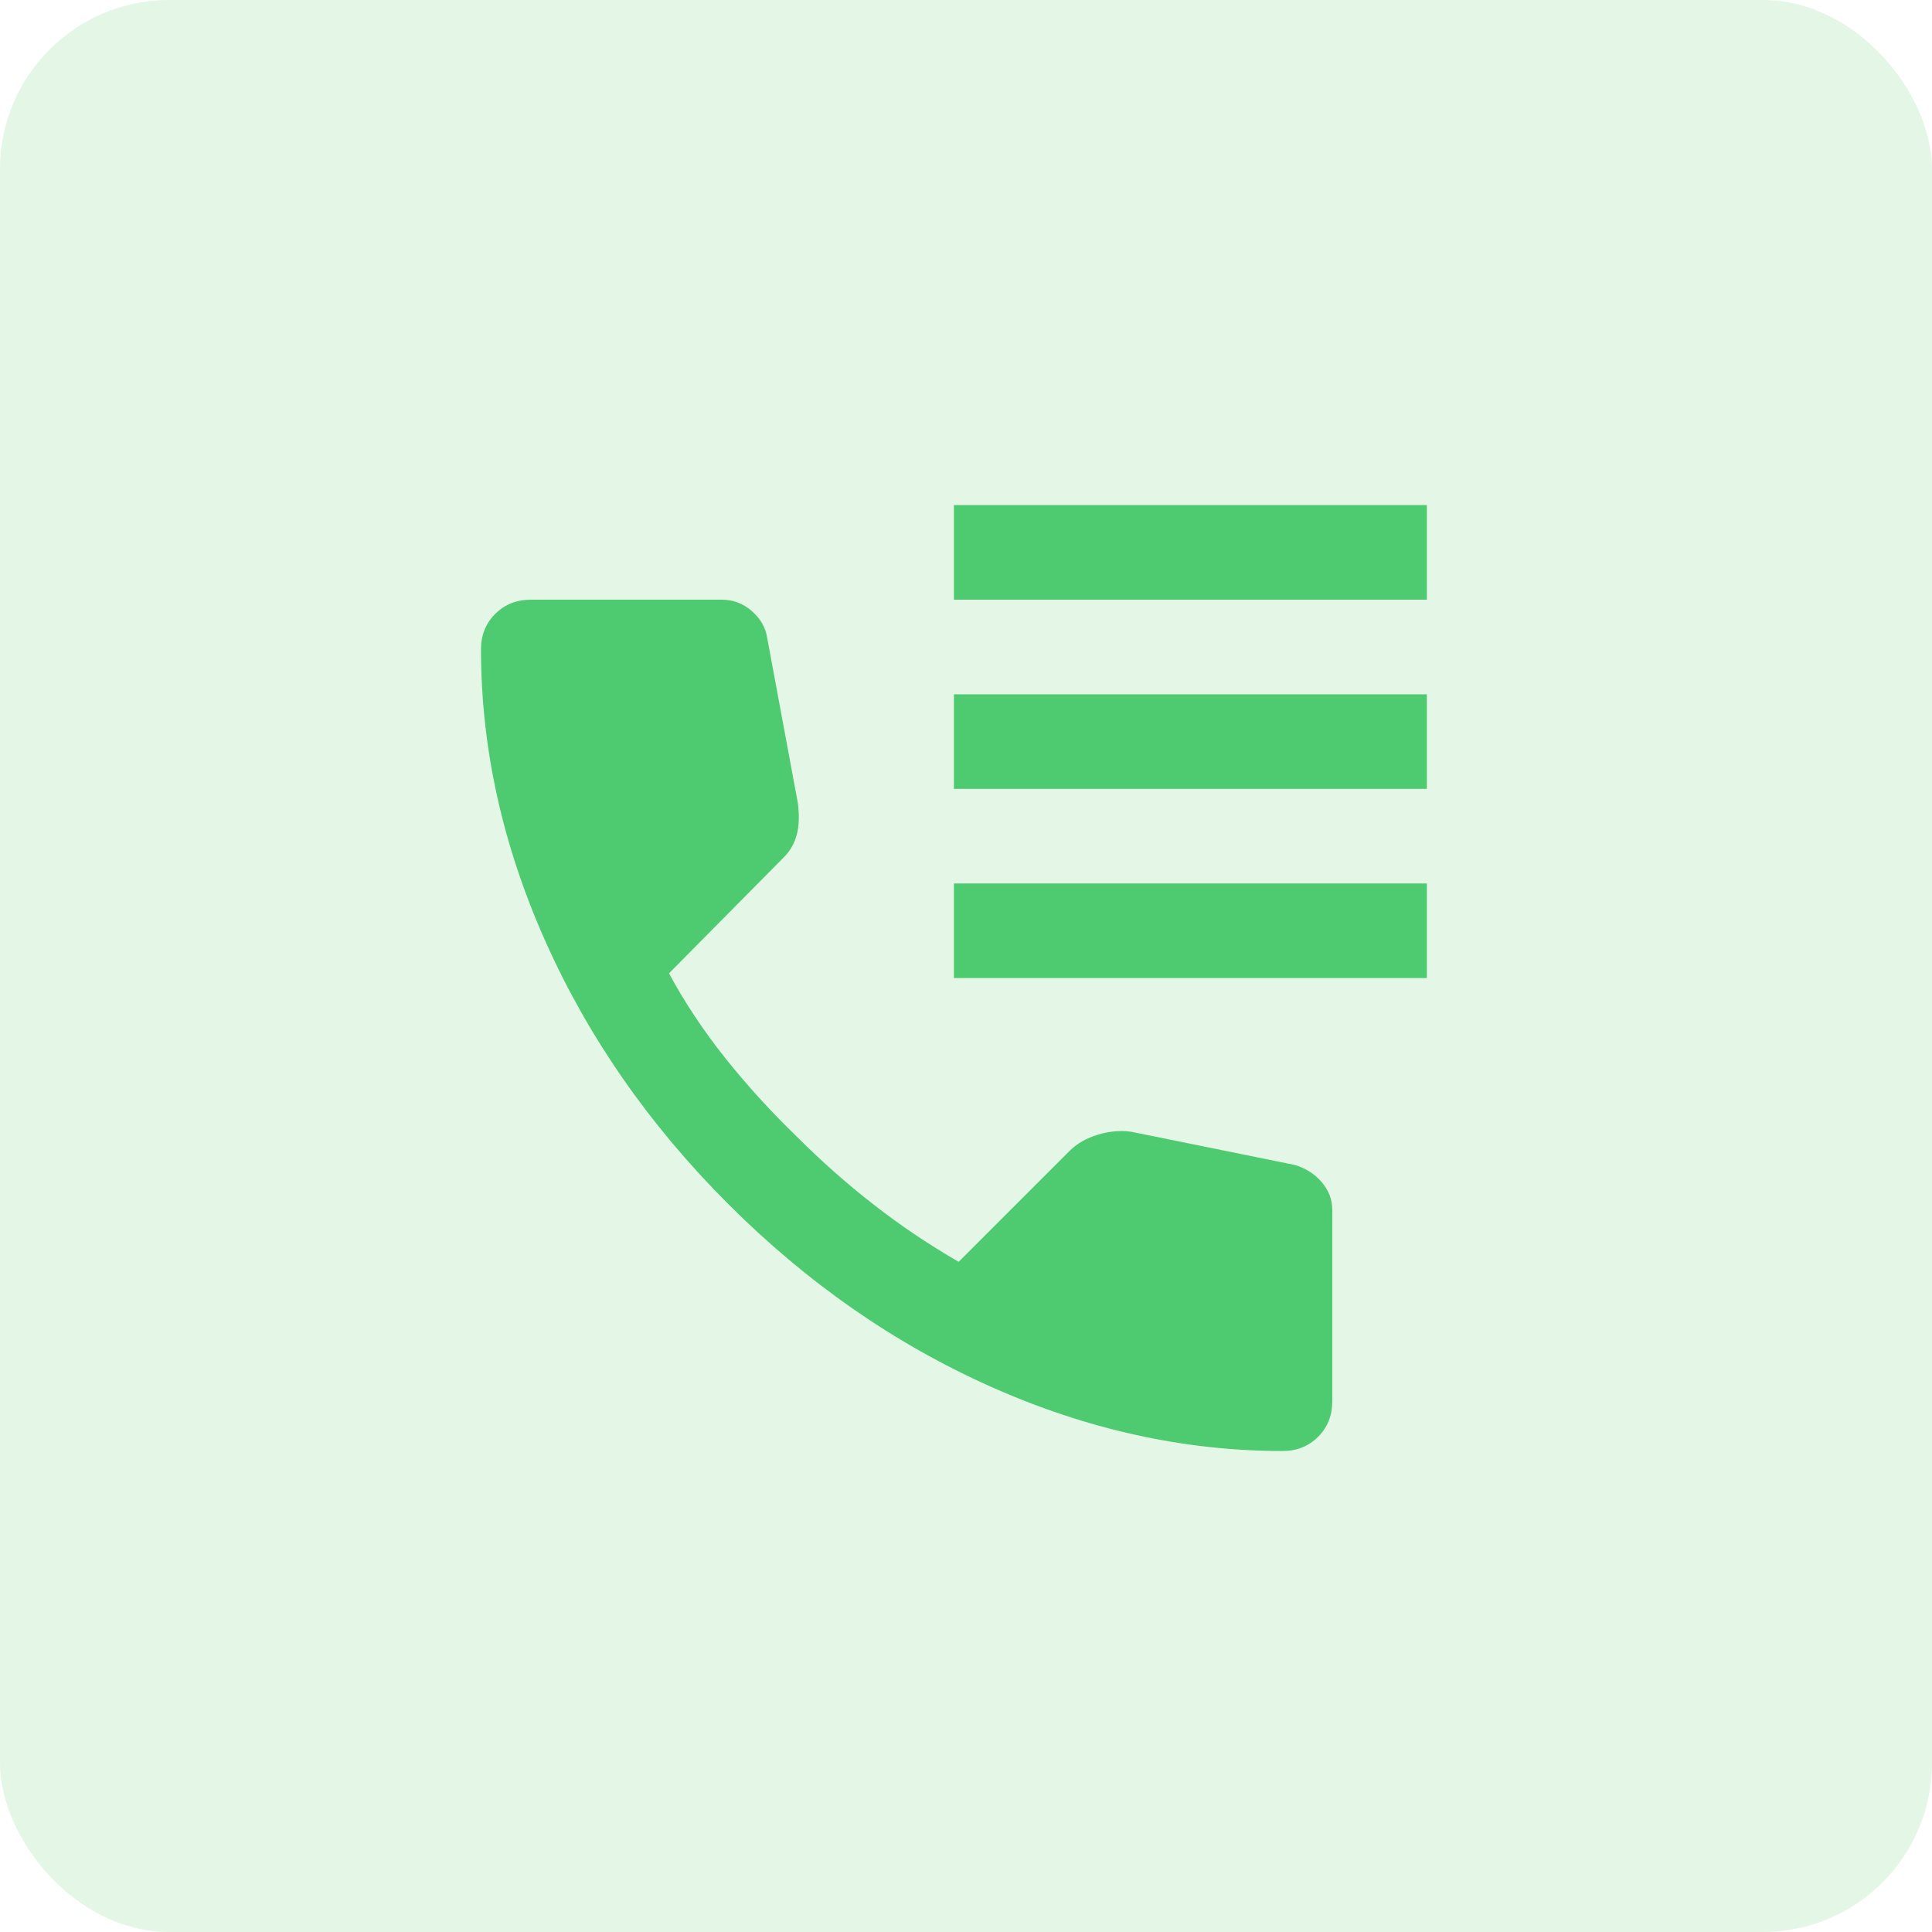 <svg width="80" height="80" viewBox="0 0 80 80" fill="none" xmlns="http://www.w3.org/2000/svg">
<g clip-path="url(#clip0_257_3)">
<rect width="80" height="80" rx="7" fill="#53C658" fill-opacity="0.16"/>
<path d="M39.5 24.833V20.916H59.083V24.833H39.5ZM39.5 32.666V28.75H59.083V32.666H39.5ZM39.5 40.5V36.583H59.083V40.5H39.5ZM53.111 60.083C49.031 60.083 45 59.194 41.018 57.416C37.036 55.638 33.413 53.116 30.149 49.851C26.885 46.587 24.364 42.964 22.586 38.982C20.808 35 19.918 30.969 19.917 26.889C19.917 26.302 20.113 25.812 20.504 25.421C20.896 25.029 21.386 24.833 21.973 24.833H29.904C30.361 24.833 30.769 24.988 31.128 25.299C31.487 25.61 31.699 25.977 31.765 26.4L33.038 33.254C33.103 33.776 33.087 34.217 32.989 34.576C32.891 34.935 32.711 35.245 32.45 35.506L27.701 40.304C28.354 41.512 29.129 42.679 30.026 43.806C30.923 44.932 31.91 46.017 32.989 47.06C34 48.072 35.061 49.011 36.171 49.876C37.281 50.742 38.456 51.533 39.696 52.25L44.298 47.648C44.592 47.354 44.976 47.134 45.45 46.988C45.923 46.842 46.388 46.8 46.844 46.864L53.6 48.235C54.057 48.366 54.432 48.603 54.726 48.946C55.02 49.289 55.167 49.673 55.167 50.096V58.027C55.167 58.614 54.971 59.104 54.579 59.496C54.188 59.887 53.698 60.083 53.111 60.083Z" fill="#4ECB71"/>
</g>
<defs>
<clipPath id="clip0_257_3">
<rect width="80" height="80" fill="white"/>
</clipPath>
</defs>
</svg>
